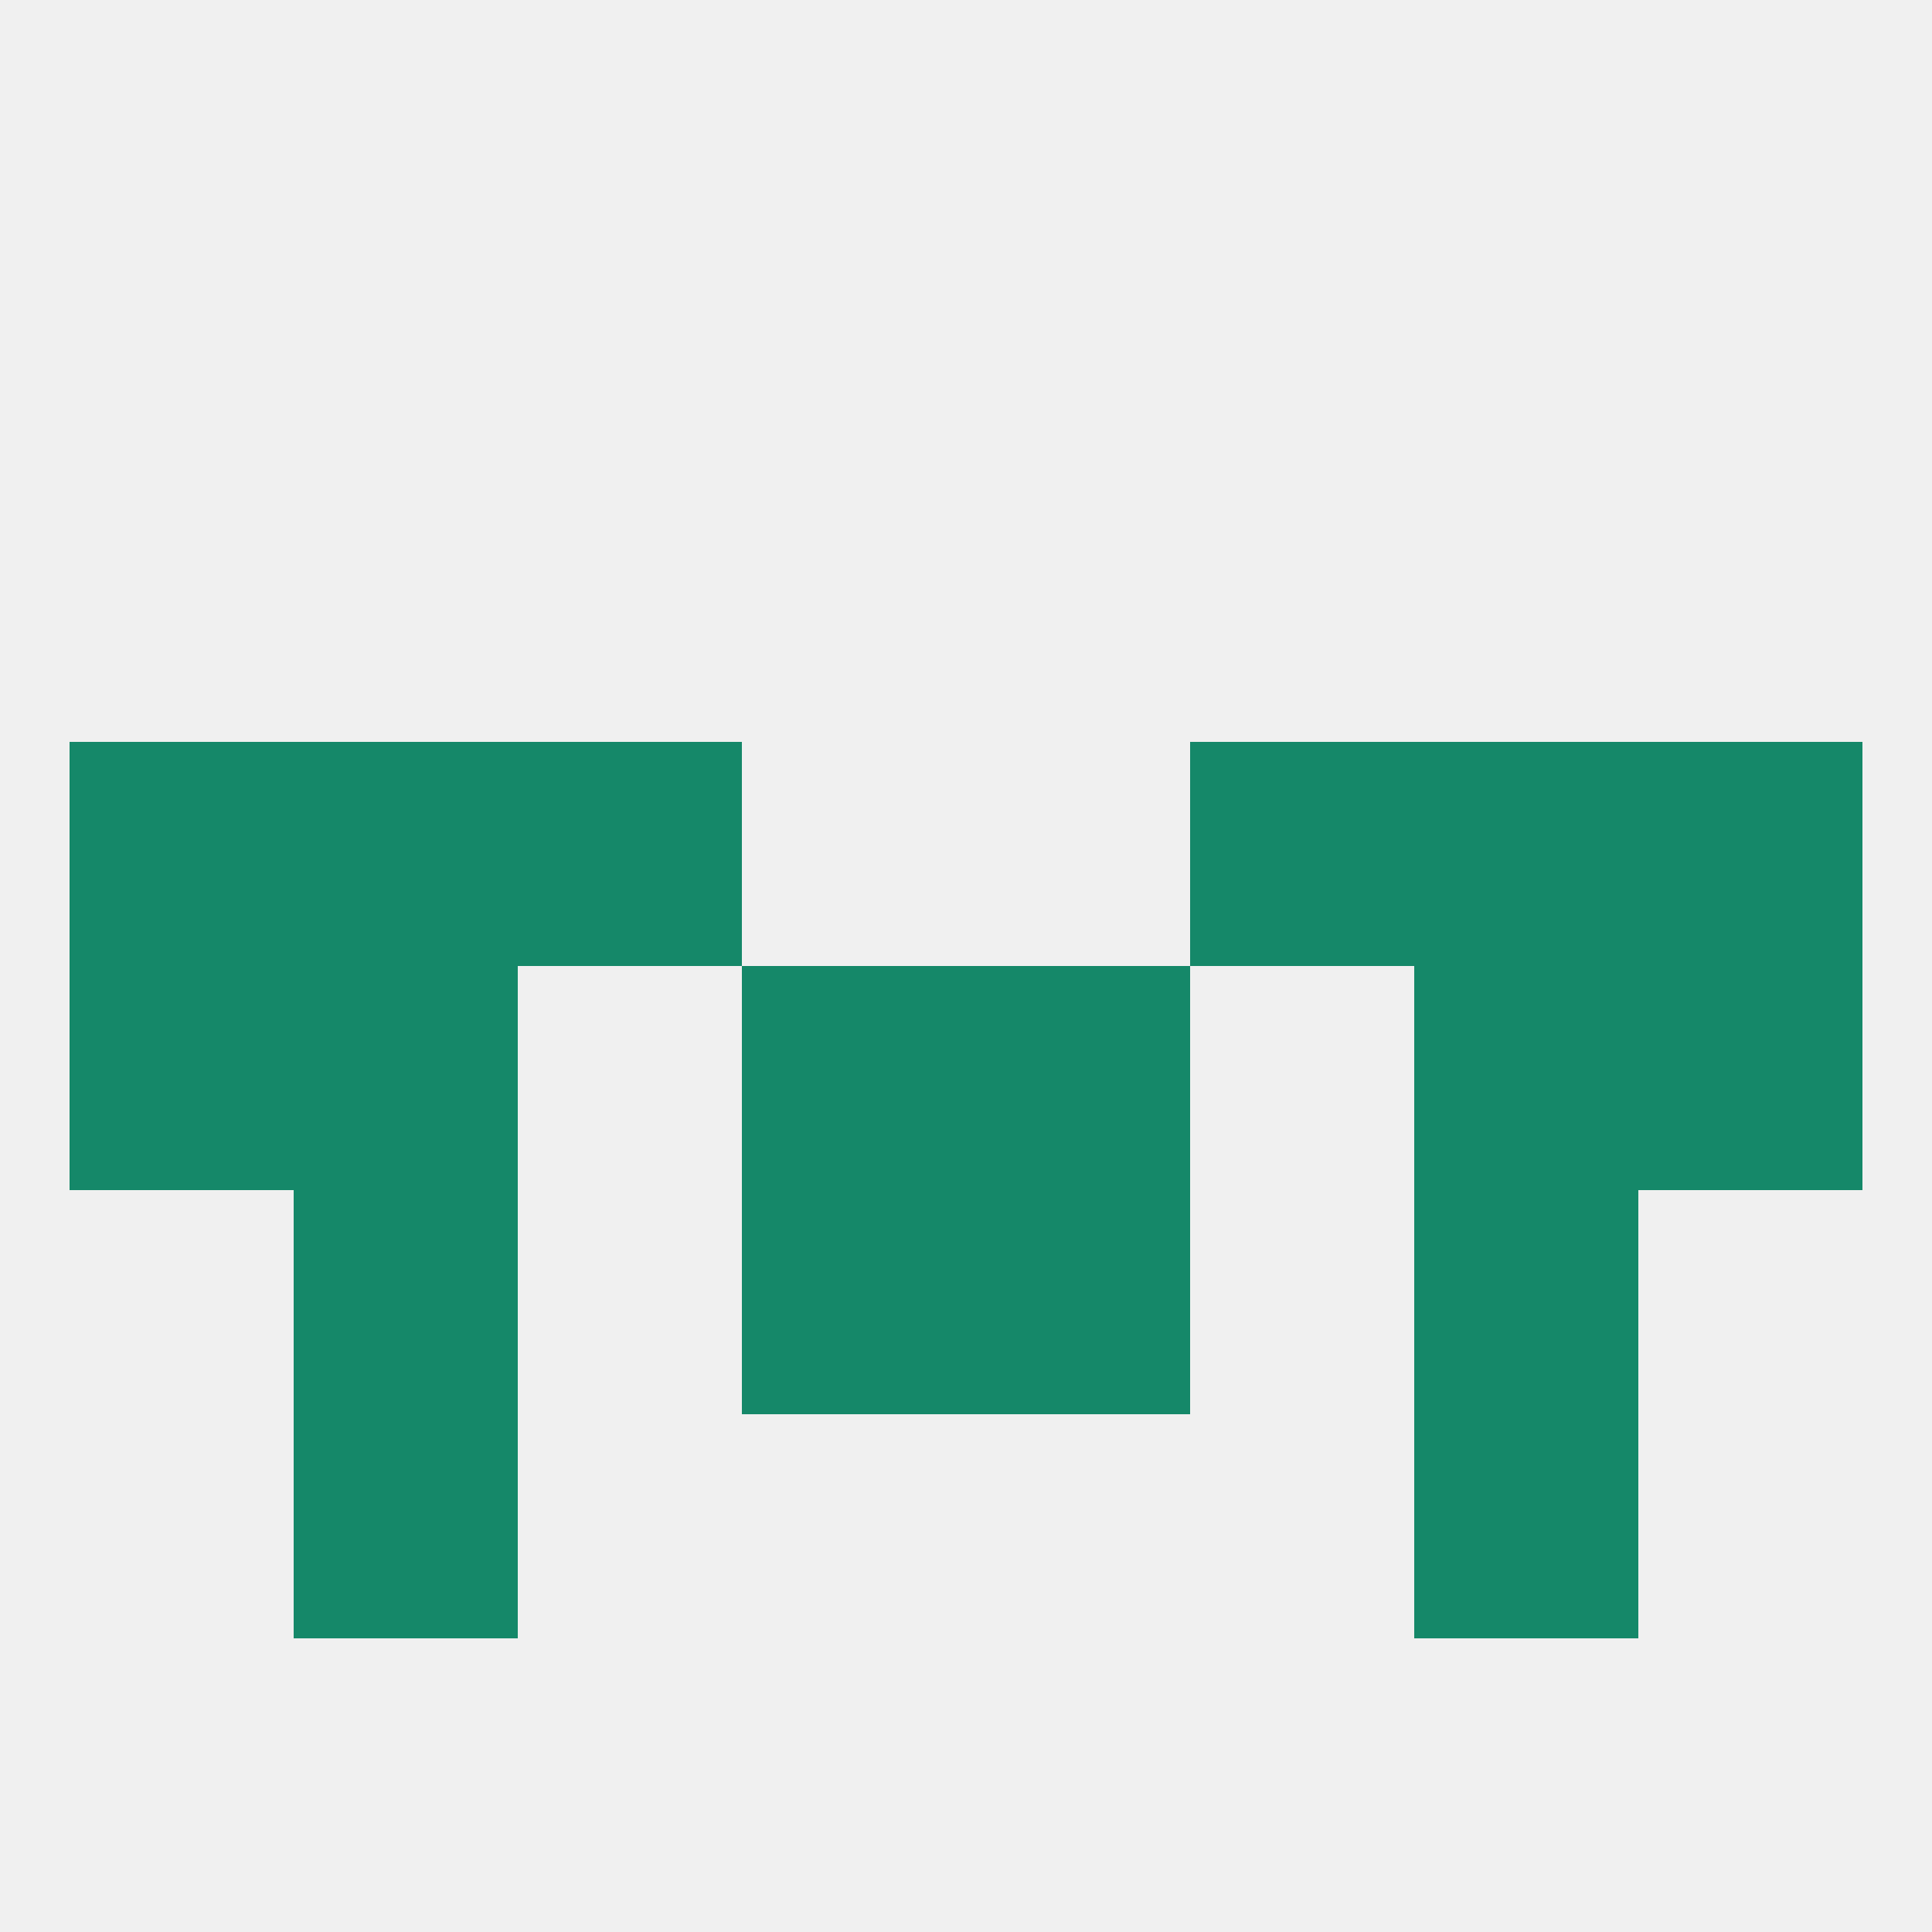 
<!--   <?xml version="1.0"?> -->
<svg version="1.1" baseprofile="full" xmlns="http://www.w3.org/2000/svg" xmlns:xlink="http://www.w3.org/1999/xlink" xmlns:ev="http://www.w3.org/2001/xml-events" width="250" height="250" viewBox="0 0 250 250" >
	<rect width="100%" height="100%" fill="rgba(240,240,240,255)"/>

	<rect x="9" y="125" width="29" height="29" fill="rgba(21,136,105,255)"/>
	<rect x="212" y="125" width="29" height="29" fill="rgba(21,136,105,255)"/>
	<rect x="96" y="125" width="29" height="29" fill="rgba(21,136,105,255)"/>
	<rect x="125" y="125" width="29" height="29" fill="rgba(21,136,105,255)"/>
	<rect x="38" y="125" width="29" height="29" fill="rgba(21,136,105,255)"/>
	<rect x="183" y="125" width="29" height="29" fill="rgba(21,136,105,255)"/>
	<rect x="96" y="154" width="29" height="29" fill="rgba(21,136,105,255)"/>
	<rect x="125" y="154" width="29" height="29" fill="rgba(21,136,105,255)"/>
	<rect x="38" y="154" width="29" height="29" fill="rgba(21,136,105,255)"/>
	<rect x="183" y="154" width="29" height="29" fill="rgba(21,136,105,255)"/>
	<rect x="67" y="96" width="29" height="29" fill="rgba(21,136,105,255)"/>
	<rect x="154" y="96" width="29" height="29" fill="rgba(21,136,105,255)"/>
	<rect x="38" y="96" width="29" height="29" fill="rgba(21,136,105,255)"/>
	<rect x="183" y="96" width="29" height="29" fill="rgba(21,136,105,255)"/>
	<rect x="9" y="96" width="29" height="29" fill="rgba(21,136,105,255)"/>
	<rect x="212" y="96" width="29" height="29" fill="rgba(21,136,105,255)"/>
	<rect x="38" y="183" width="29" height="29" fill="rgba(21,136,105,255)"/>
	<rect x="183" y="183" width="29" height="29" fill="rgba(21,136,105,255)"/>
</svg>